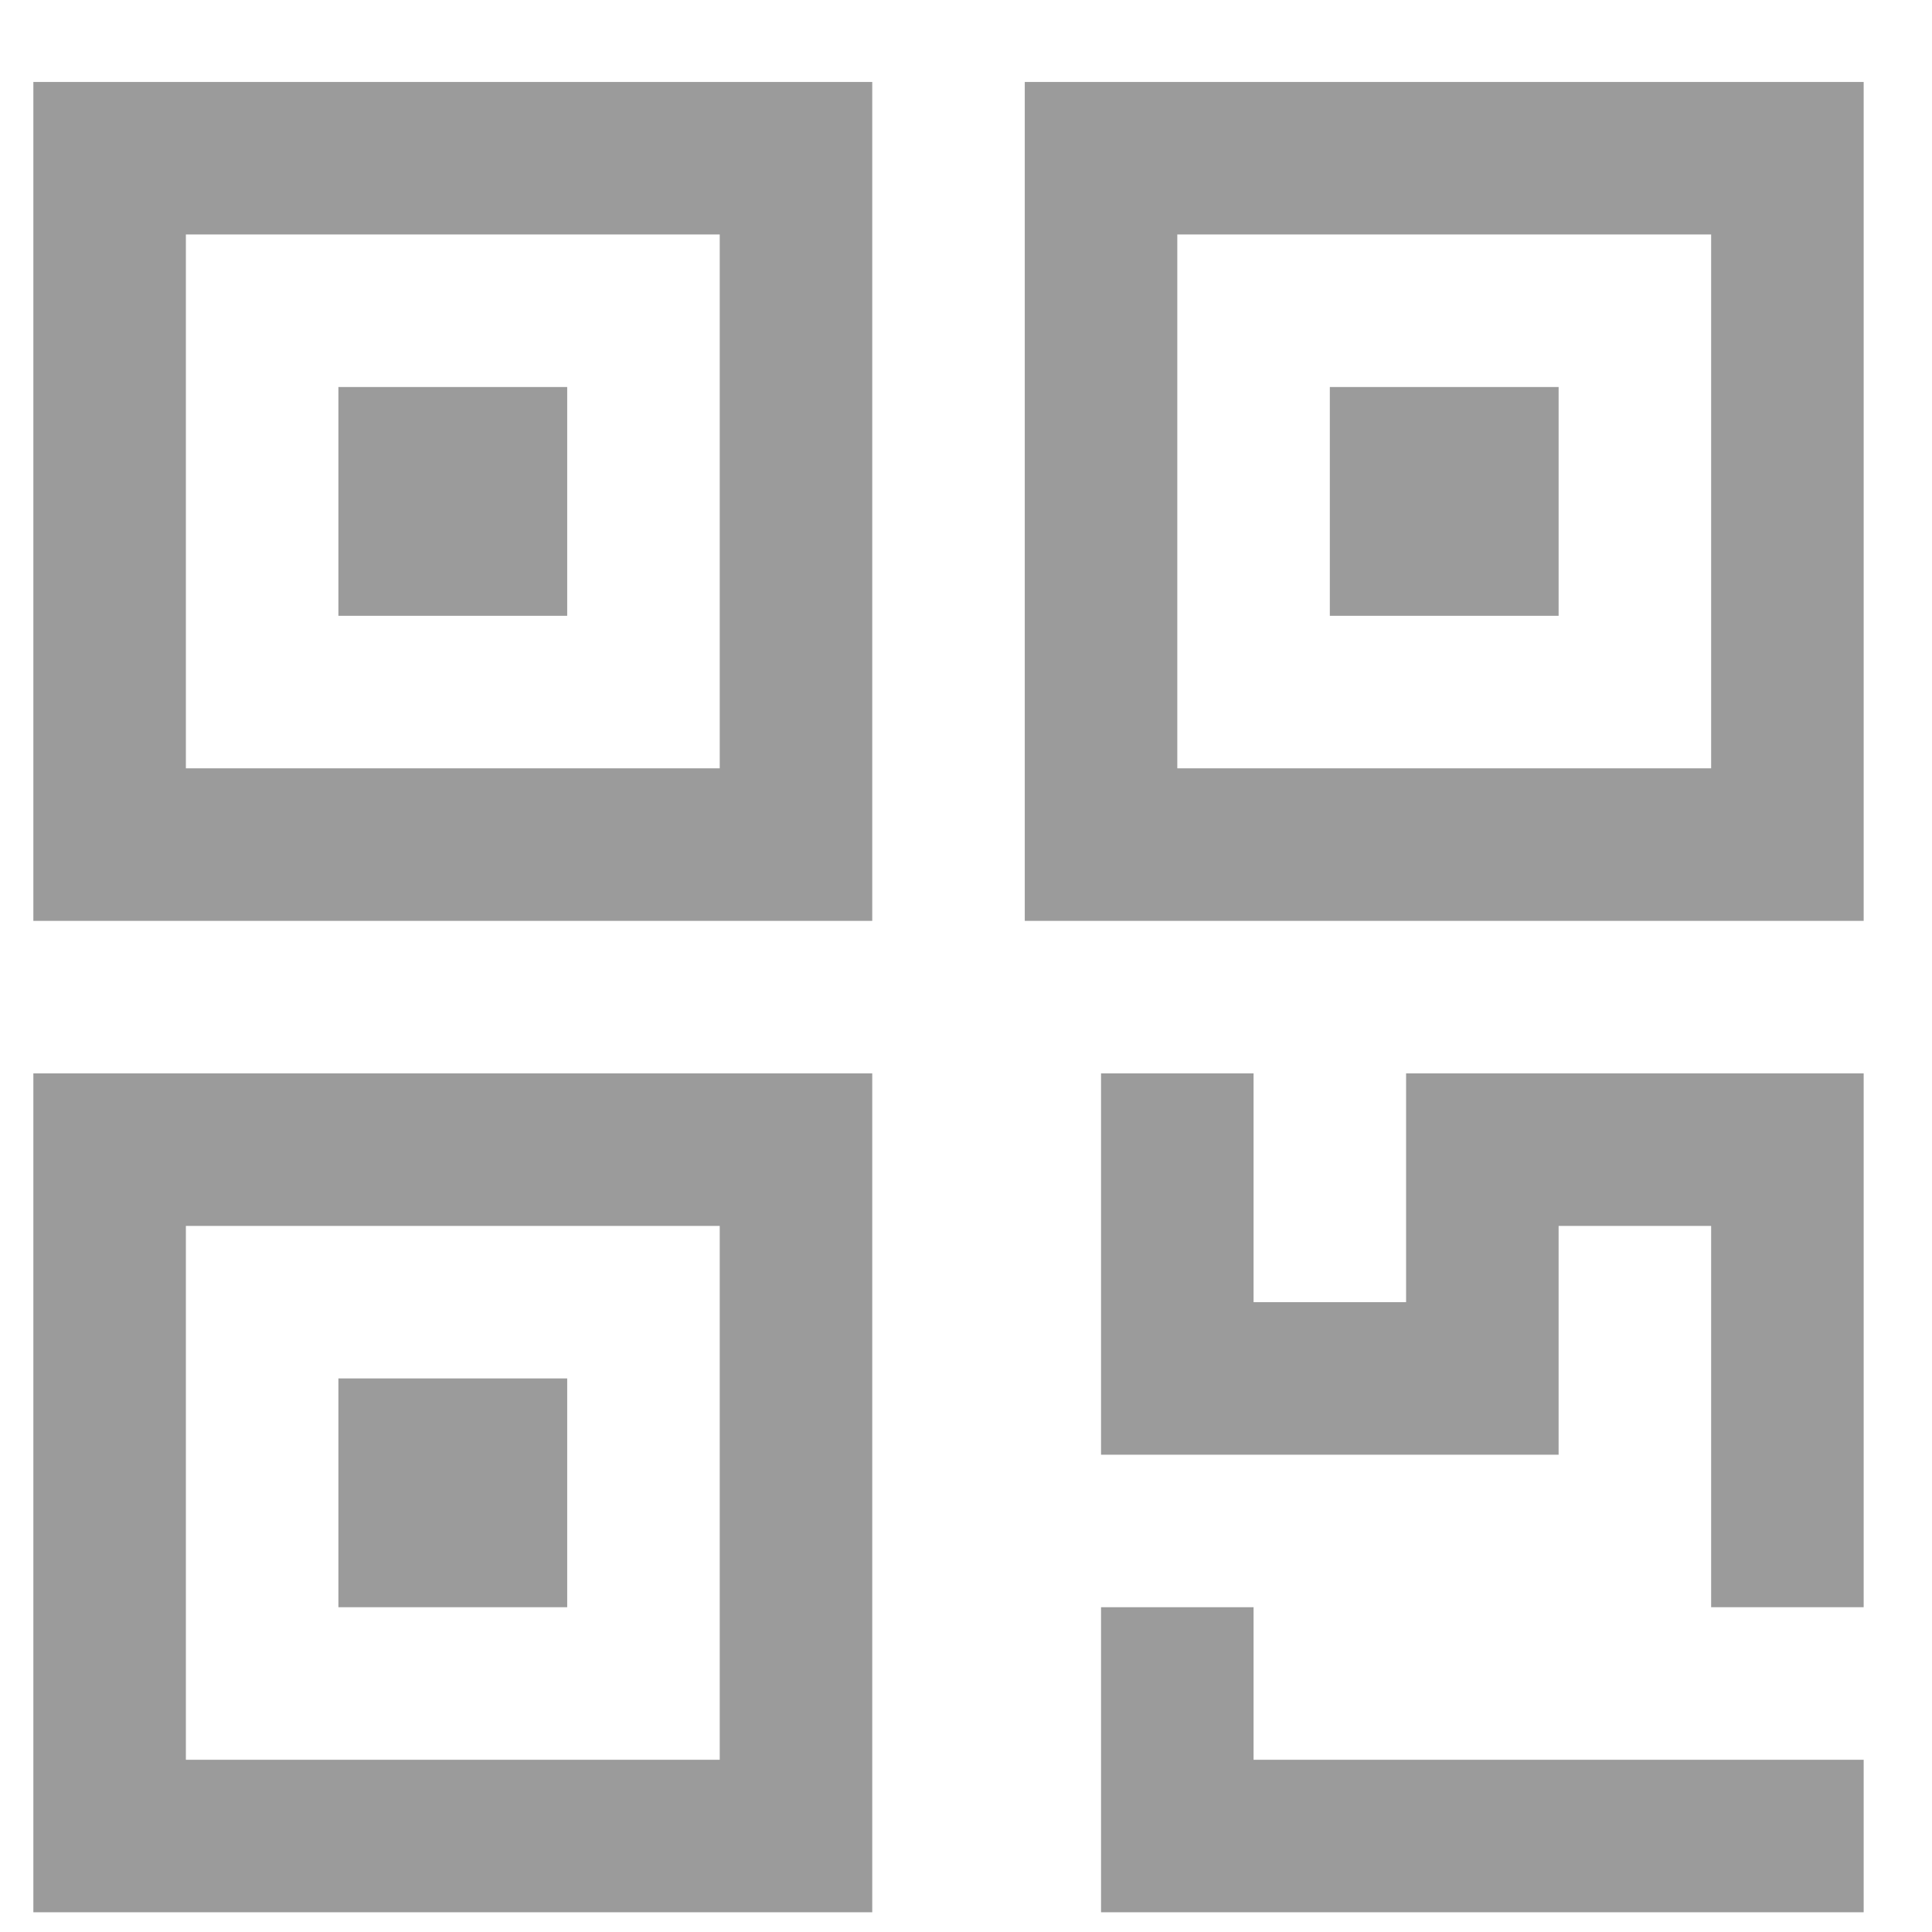 <svg width="19" height="19" viewBox="0 0 19 19" fill="none" xmlns="http://www.w3.org/2000/svg">
<g clip-path="url(#clip0_598_11834)">
<path d="M8.578 9.056H0.328V0.806H8.578V9.056ZM1.828 7.556H7.078V2.306H1.828V7.556Z" fill="#9B9B9B"/>
<path d="M18.328 9.056H10.078V0.806H18.328V9.056ZM11.578 7.556H16.828V2.306H11.578V7.556Z" fill="#9B9B9B"/>
<path d="M8.578 18.806H0.328V10.556H8.578V18.806ZM1.828 17.306H7.078V12.056H1.828V17.306Z" fill="#9B9B9B"/>
<path d="M18.328 15.806H16.828V12.056H15.328V14.306H10.828V10.556H12.328V12.806H13.828V10.556H18.328V15.806Z" fill="#9B9B9B"/>
<path d="M18.328 18.806H10.828V15.806H12.328V17.306H18.328V18.806Z" fill="#9B9B9B"/>
<path d="M5.578 3.806H3.328V6.056H5.578V3.806Z" fill="#9B9B9B"/>
<path d="M15.328 3.806H13.078V6.056H15.328V3.806Z" fill="#9B9B9B"/>
<path d="M5.578 13.556H3.328V15.806H5.578V13.556Z" fill="#9B9B9B"/>
</g>
<defs>
<clipPath id="clip0_598_11834">
<rect width="18" height="18" fill="white" transform="translate(0.328 0.806)"/>
</clipPath>
</defs>
</svg>
